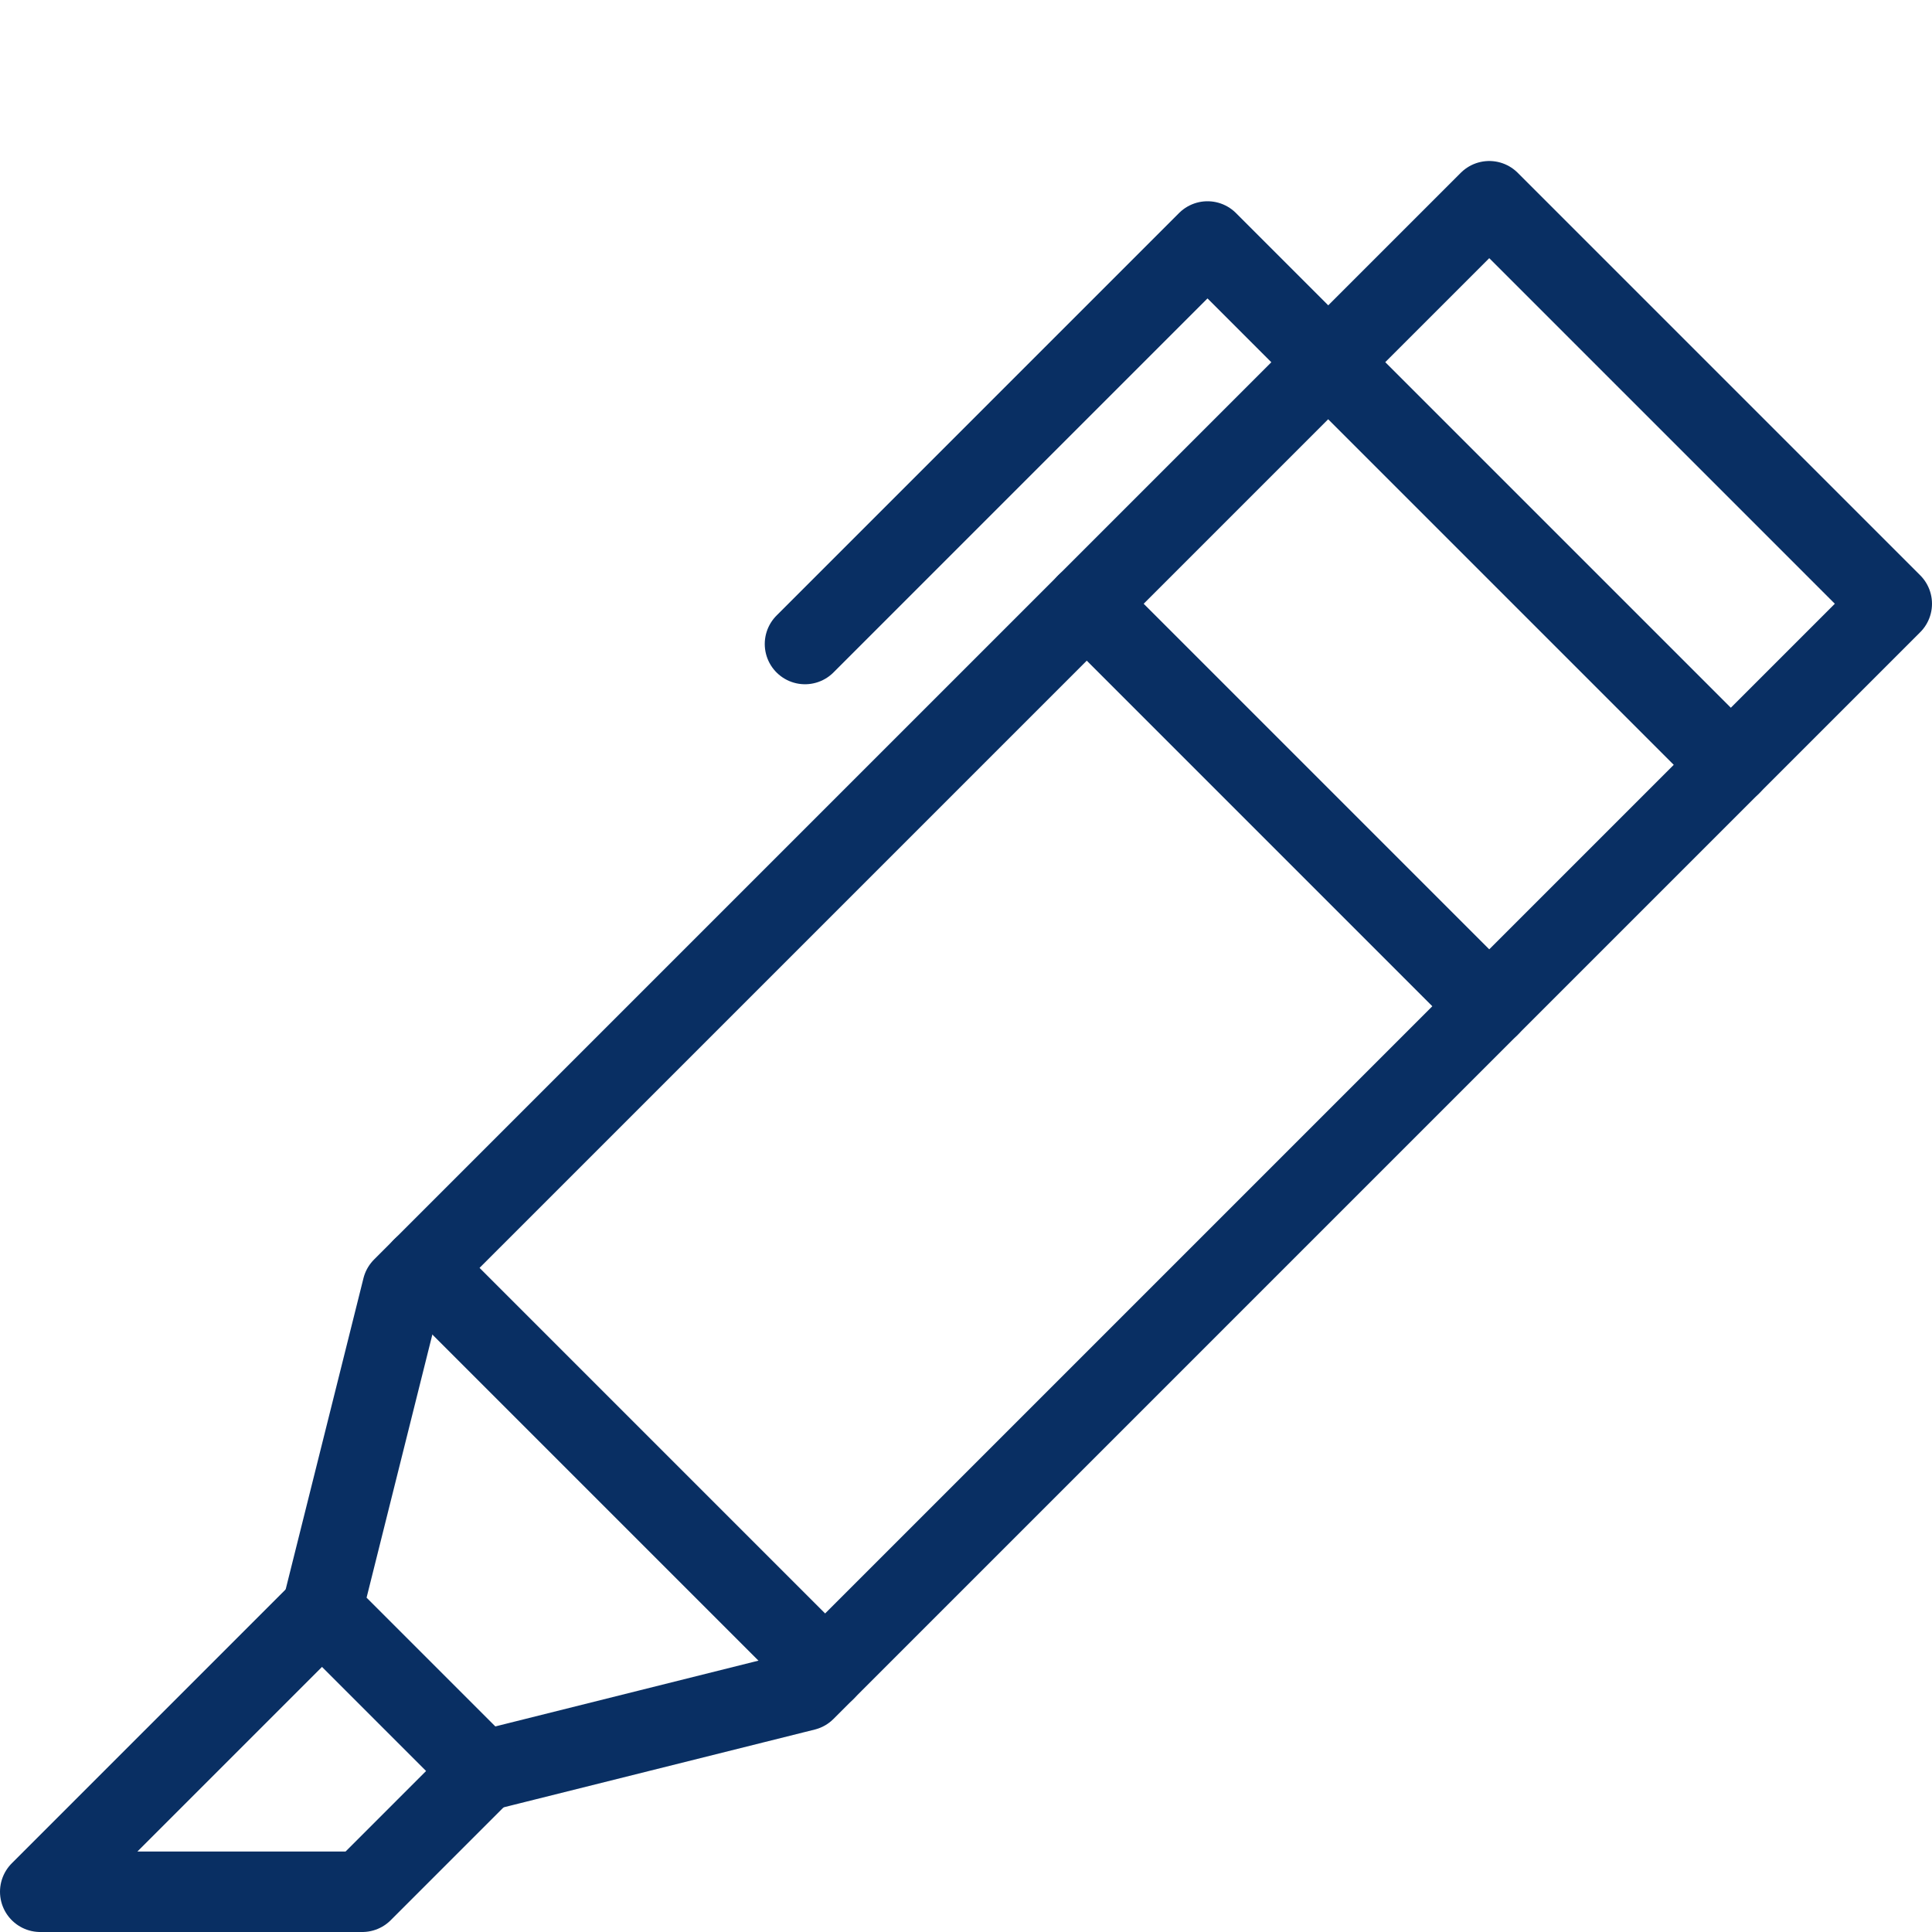 <svg xmlns="http://www.w3.org/2000/svg" fill="none" viewBox="0 0 24 24" id="Highlighter--Streamline-Cyber">
  <desc>
    Highlighter Streamline Icon: https://streamlinehq.com
  </desc>
  <path stroke="#092f63" stroke-linecap="round" stroke-linejoin="round" stroke-miterlimit="10" d="M5 16 16.5 4.5l5 5L10 21l-4 1 -2 -2 1 -4Z" stroke-width="1"></path>
  <path stroke="#092f63" stroke-linecap="round" stroke-linejoin="round" stroke-miterlimit="10" d="m10.25 20.75 -5 -5" stroke-width="1"></path>
  <path stroke="#092f63" stroke-linecap="round" stroke-linejoin="round" stroke-miterlimit="10" d="m18.5 12.5 -5 -5" stroke-width="1"></path>
  <path stroke="#092f63" stroke-linecap="round" stroke-linejoin="round" stroke-miterlimit="10" d="M16.5 4.5 15 3l-5 5" stroke-width="1"></path>
  <path stroke="#092f63" stroke-linecap="round" stroke-linejoin="round" stroke-miterlimit="10" d="M4 20 0.5 23.5h4L6 22" stroke-width="1"></path>
  <path stroke="#092f63" stroke-linecap="round" stroke-linejoin="round" stroke-miterlimit="10" d="m18.5 2.5 -2 2 5 5 2 -2 -5 -5Z" stroke-width="1"></path>
</svg>